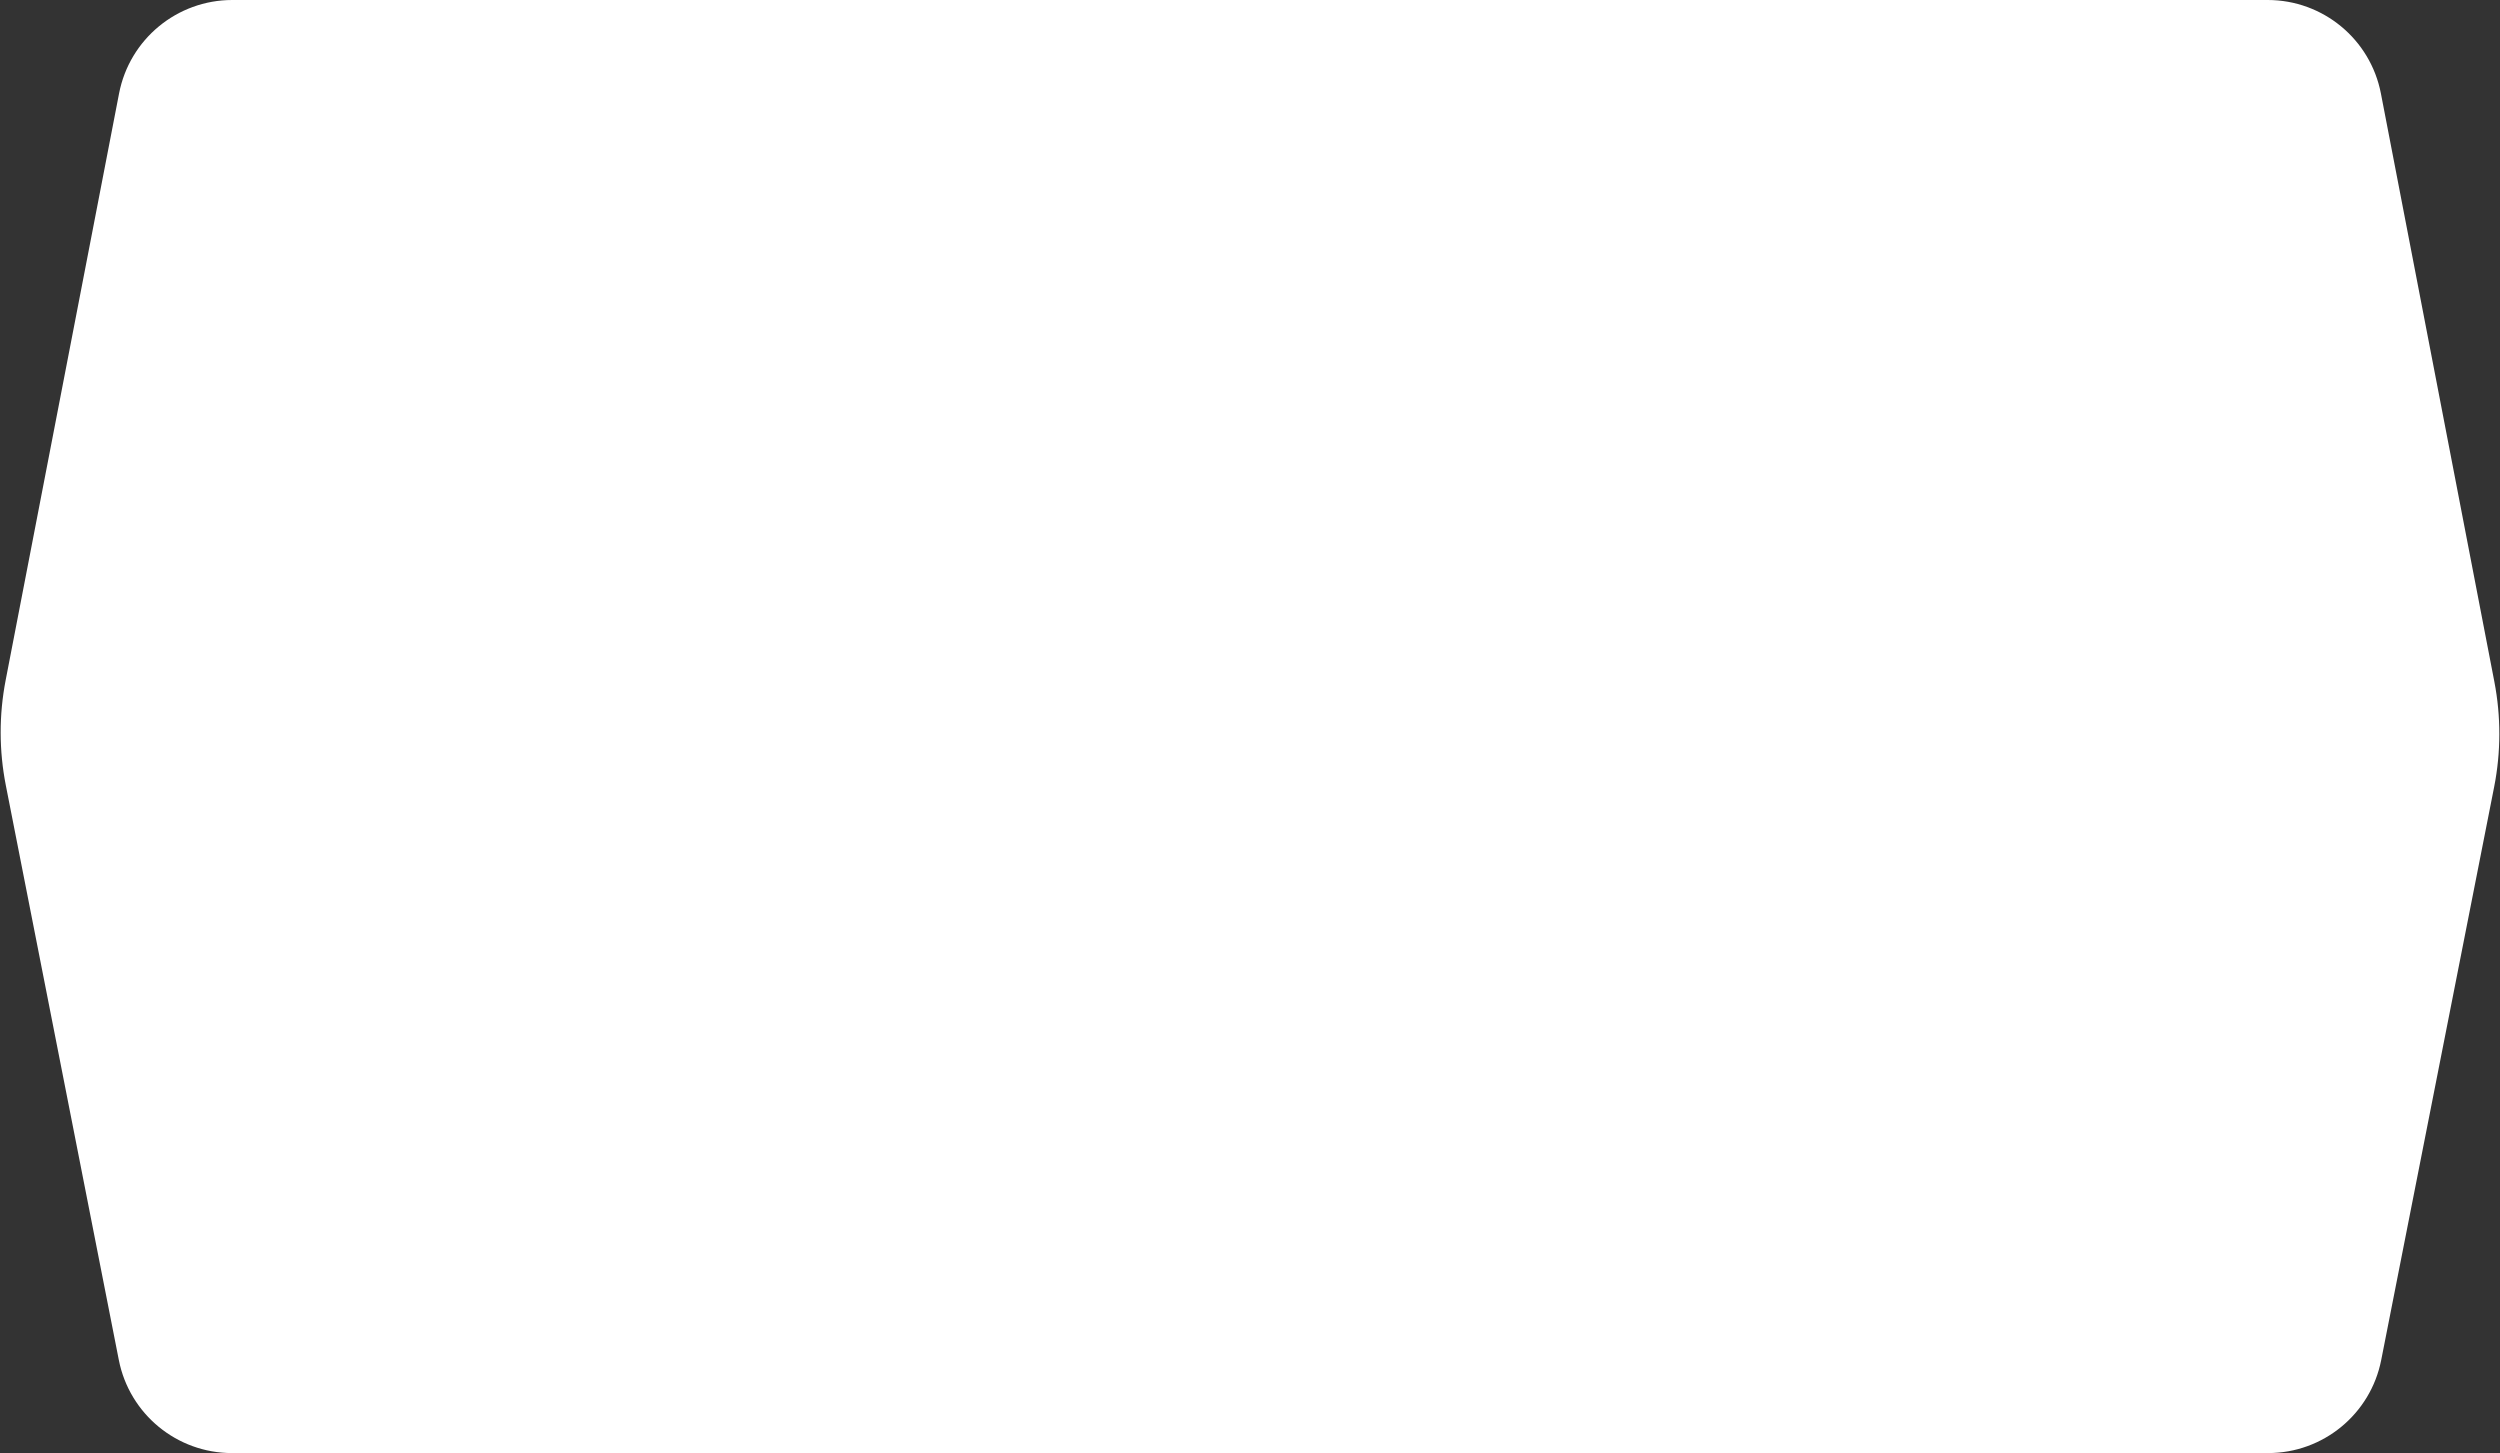 <?xml version="1.0" encoding="UTF-8"?> <svg xmlns="http://www.w3.org/2000/svg" width="554" height="322" viewBox="0 0 554 322" fill="none"><rect x="0" y="0" width="554" height="322" fill="#333333" stroke="none"/><path d="M26.385 20.708C28.708 8.685 39.233 0 51.478 0H502.513C514.762 0 525.289 8.69 527.609 20.718L552.748 151.06C554.235 158.771 554.219 166.696 552.701 174.4L527.676 301.384C525.315 313.363 514.81 322 502.6 322H51.409C39.195 322 28.688 313.358 26.331 301.373L1.294 174.054C-0.221 166.349 -0.234 158.424 1.256 150.715L26.385 20.708Z" fill="white"></path></svg> 